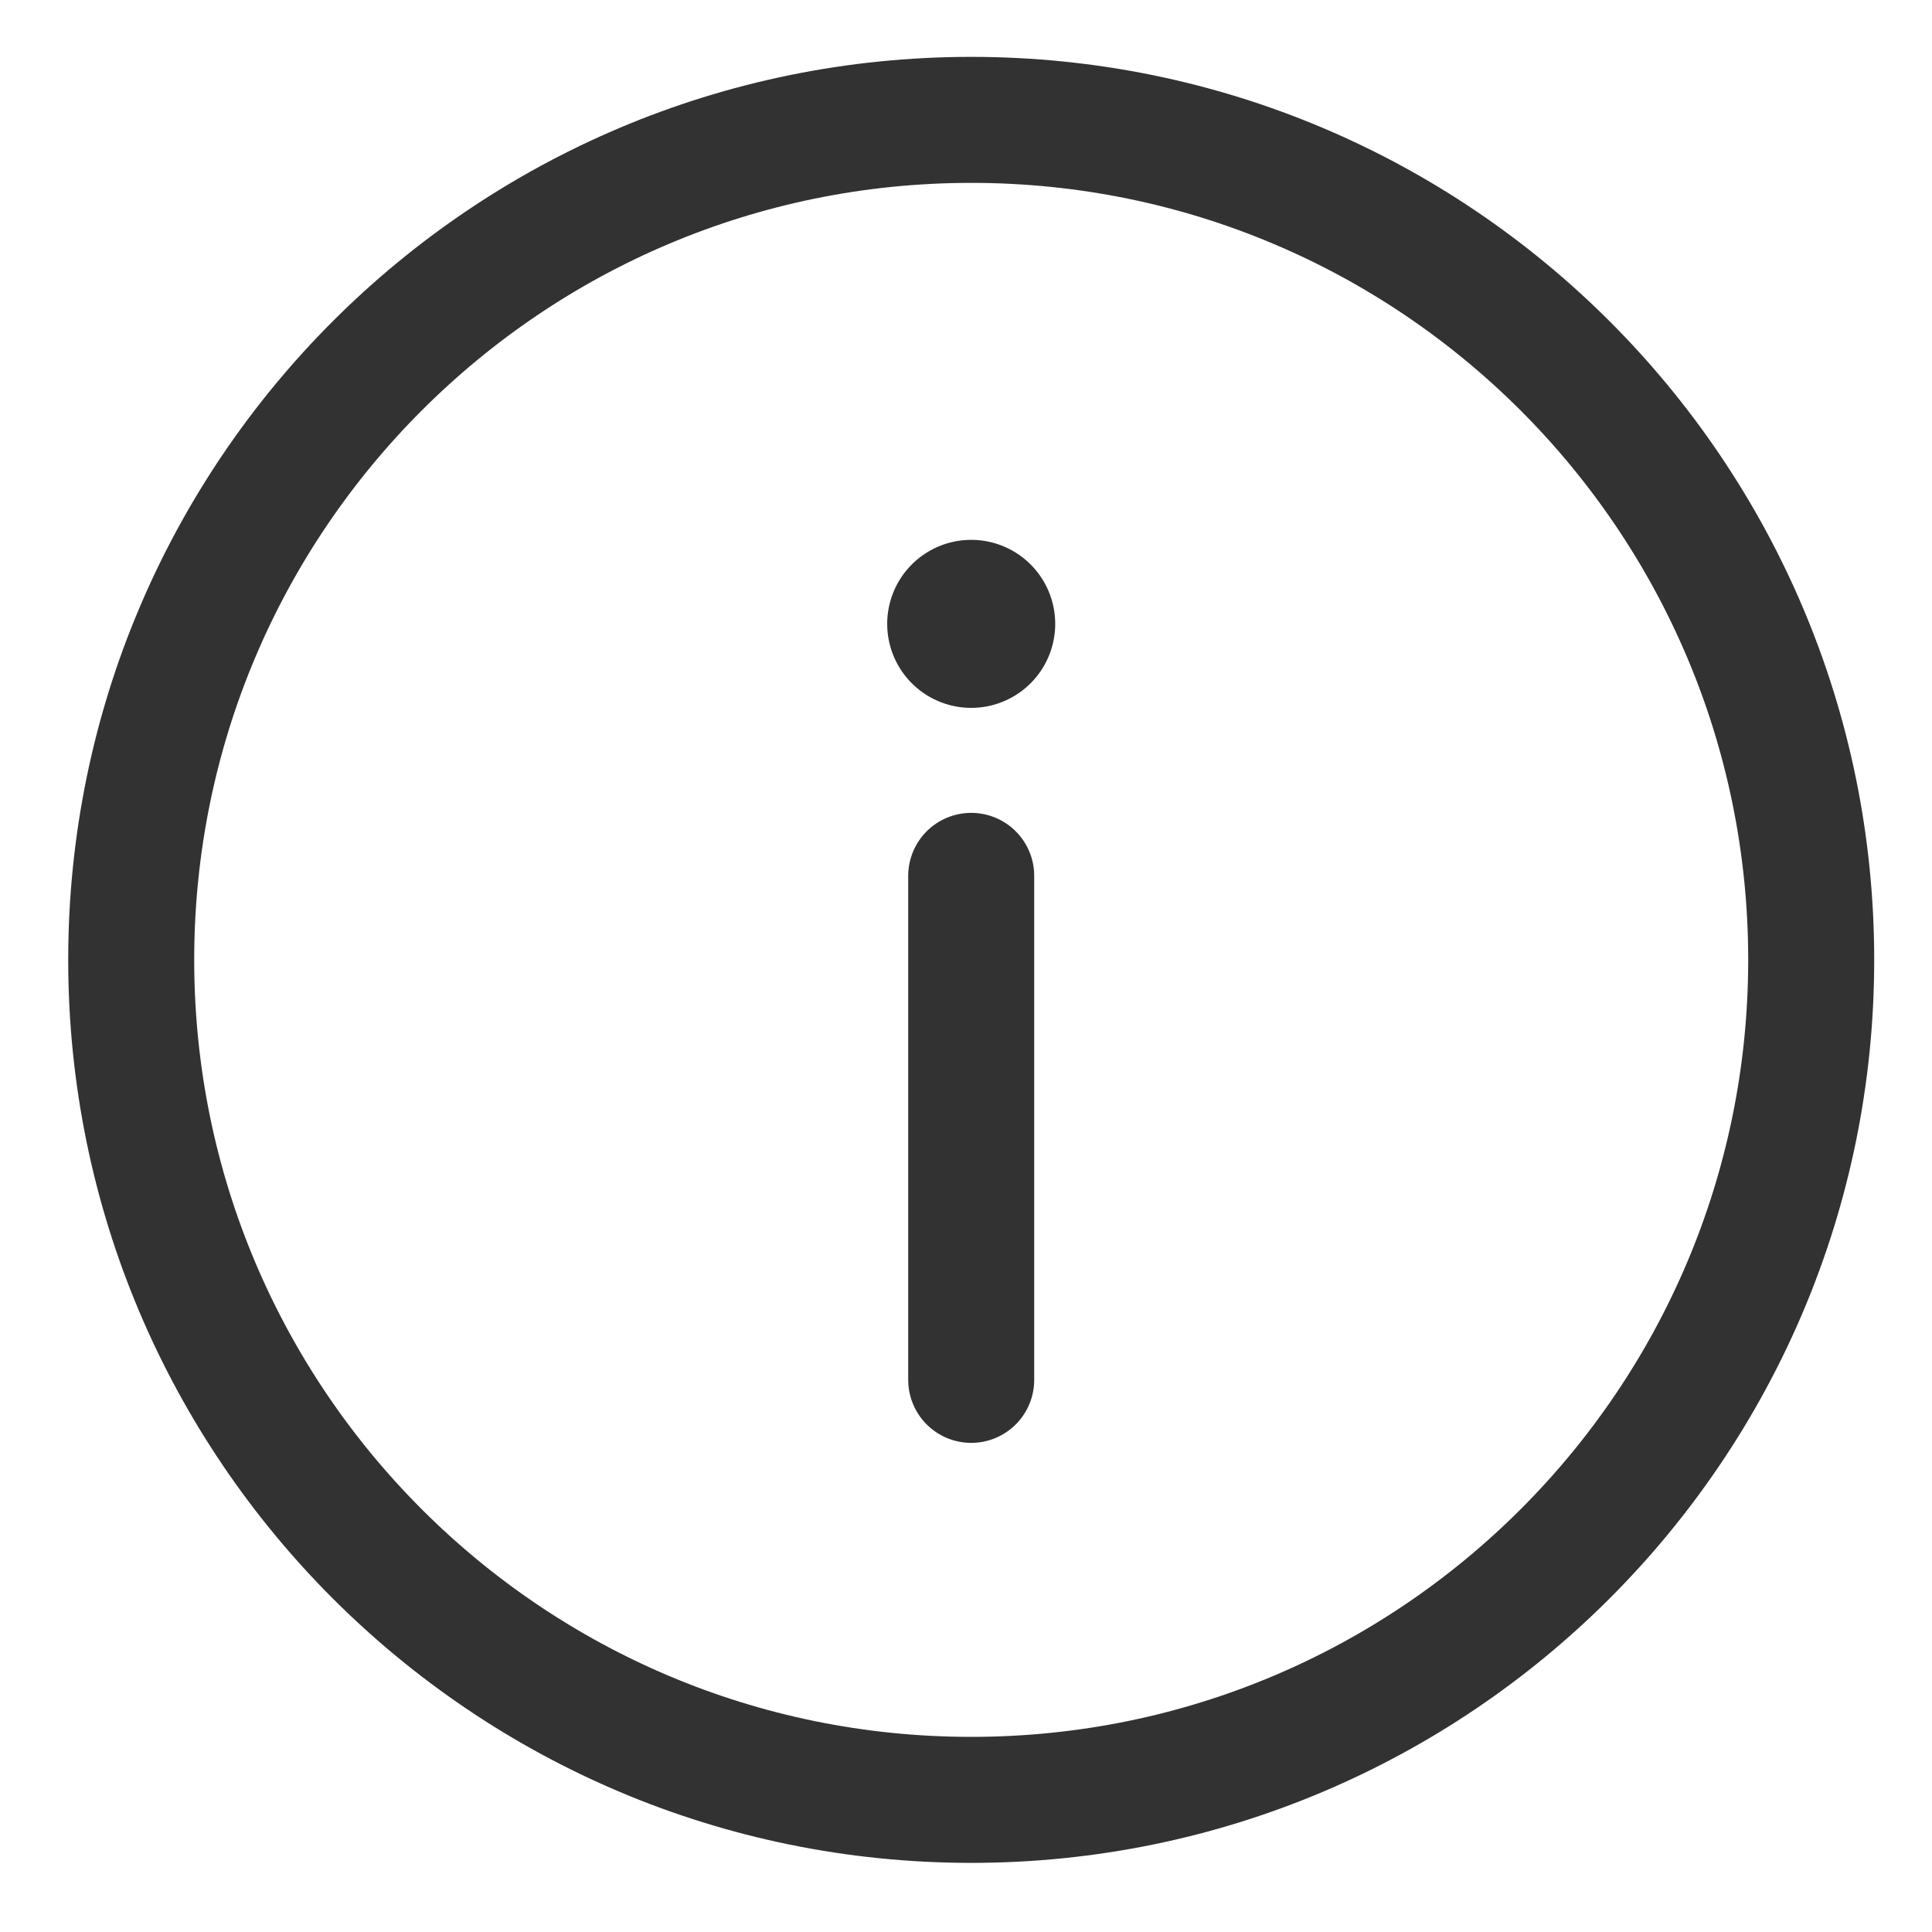 <?xml version="1.0" encoding="UTF-8"?> <svg xmlns="http://www.w3.org/2000/svg" width="23" height="23" fill="none"><path stroke="#323232" stroke-linecap="round" stroke-width="1.5" d="M11.562 10.427v6m10-5c0 5.523-4.478 10-10 10-5.523 0-10-4.477-10-10s4.477-10 10-10c5.522 0 10 4.477 10 10Z"></path><path fill="#323232" d="M12.562 7.427a1 1 0 1 1-2 0 1 1 0 0 1 2 0Z"></path></svg> 